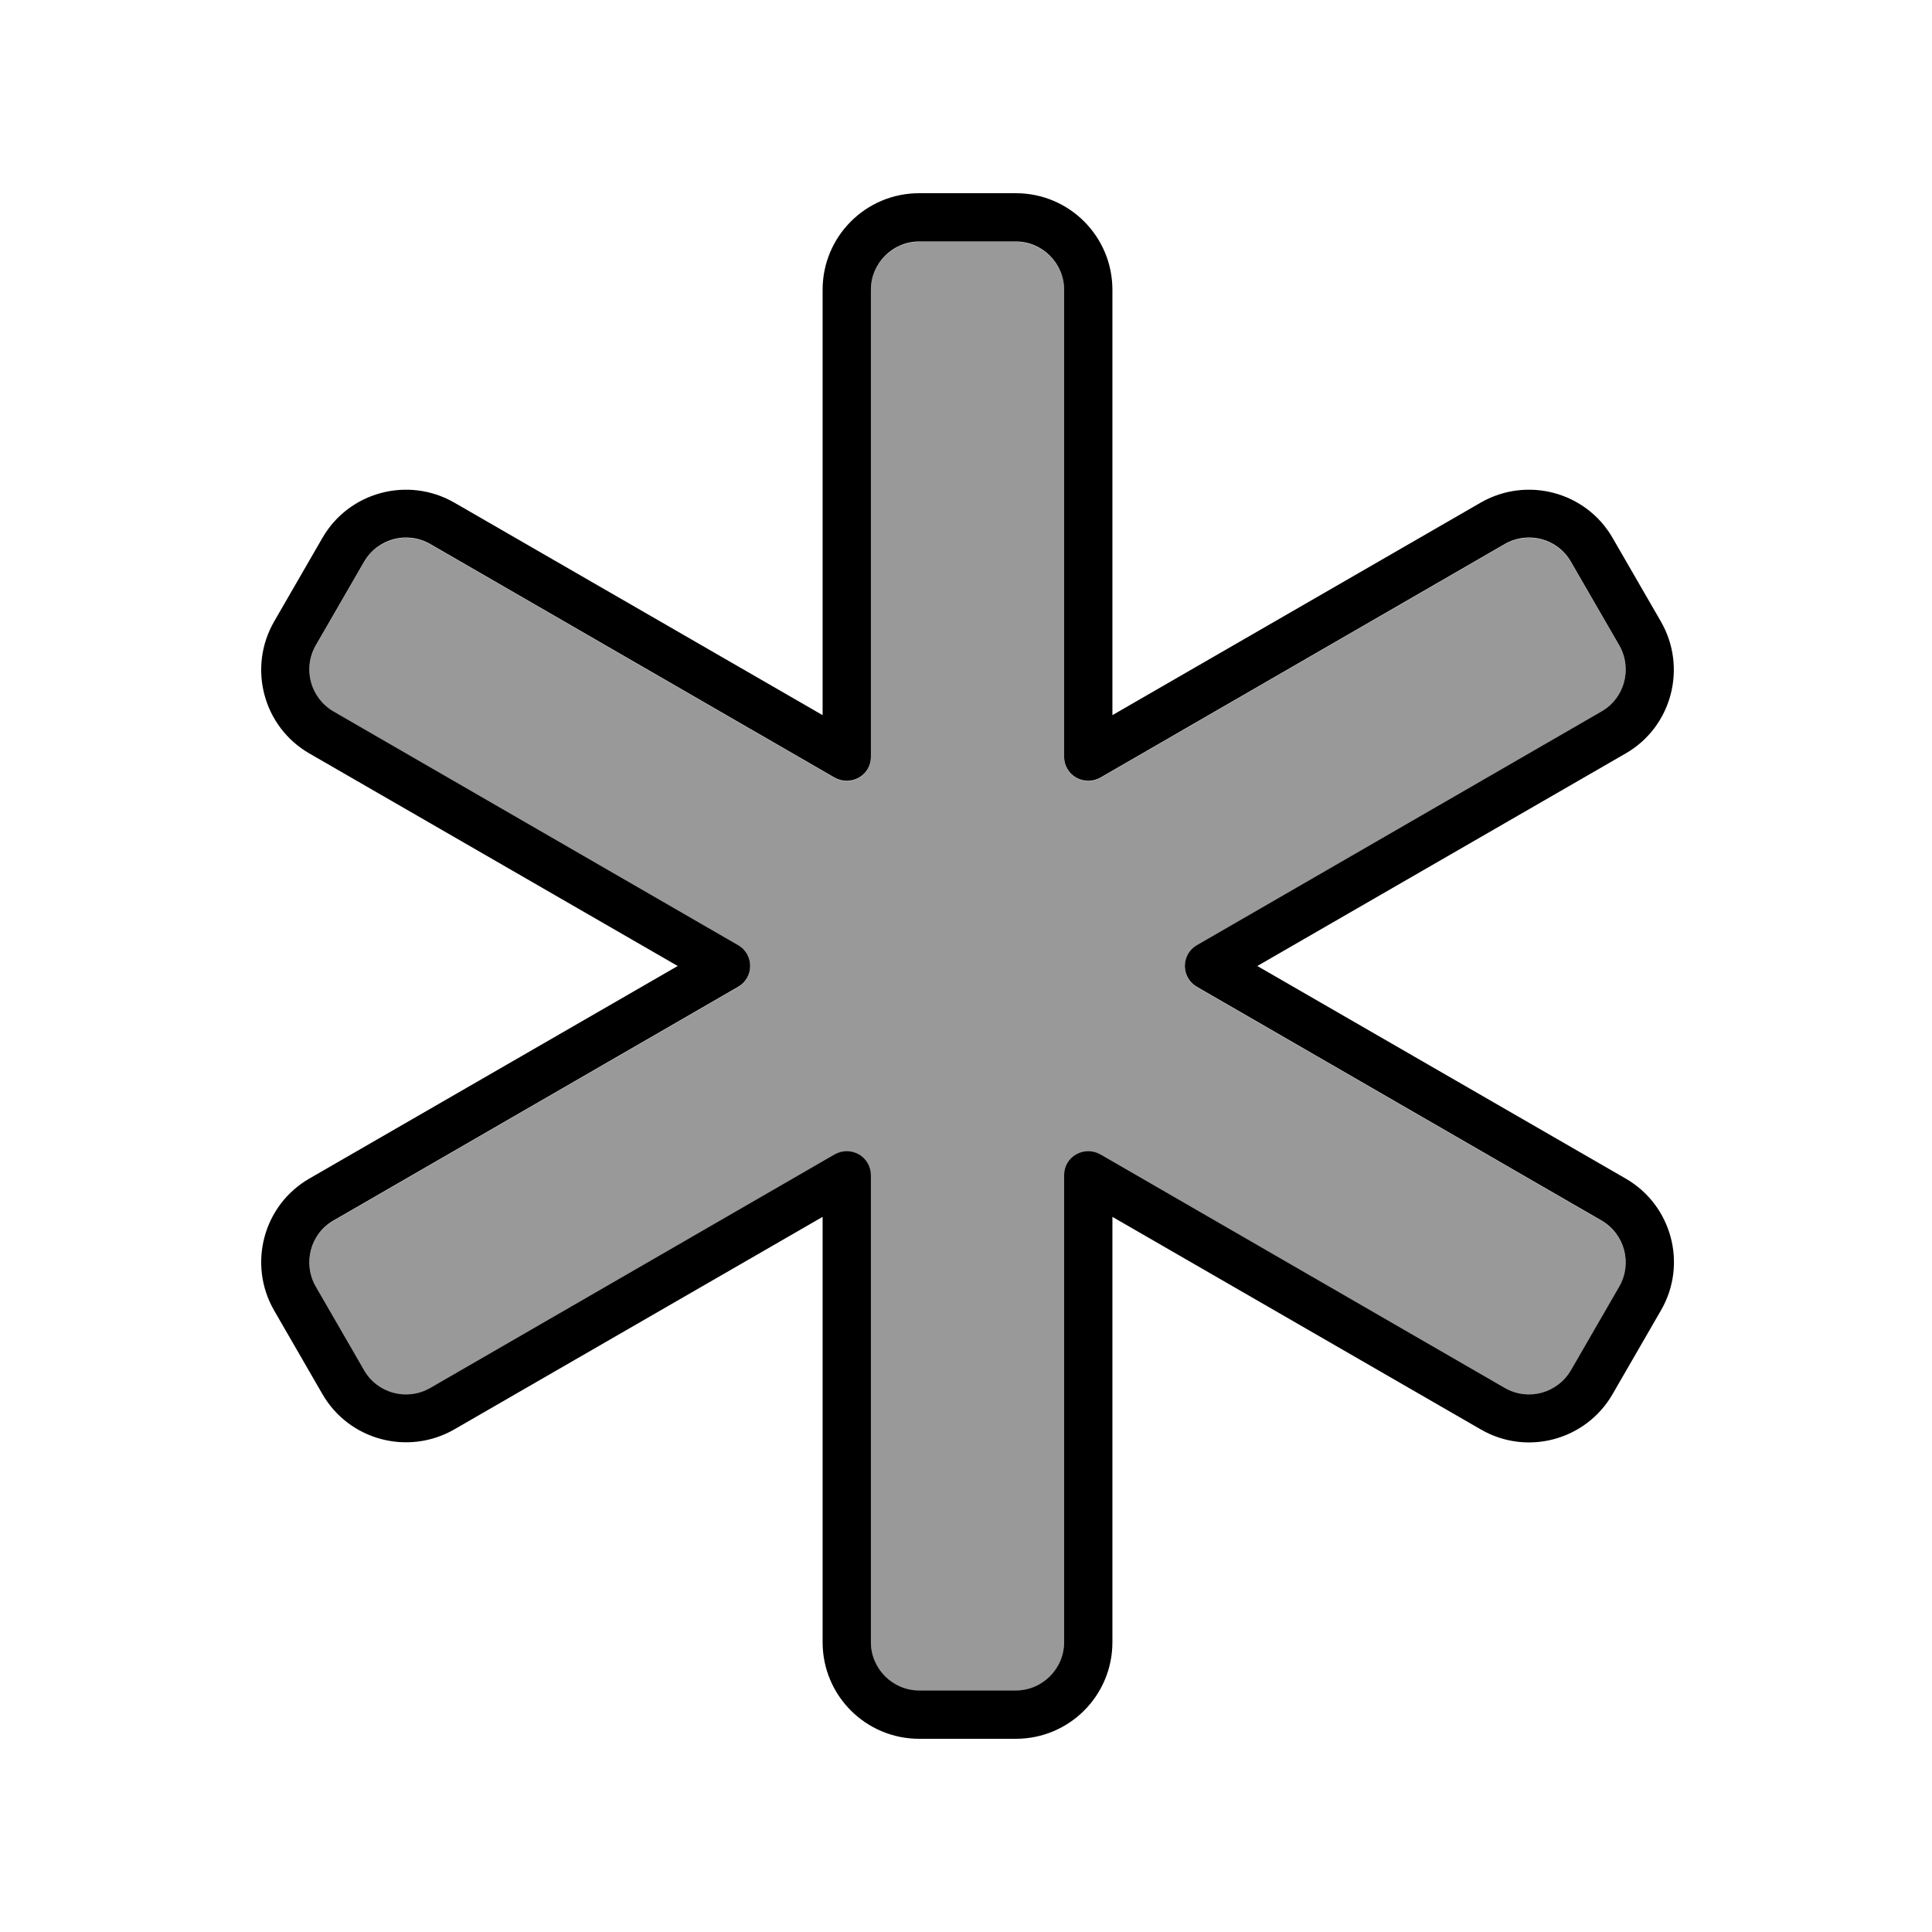 <svg xmlns="http://www.w3.org/2000/svg" viewBox="0 0 640 640"><!--! Font Awesome Pro 7.1.0 by @fontawesome - https://fontawesome.com License - https://fontawesome.com/license (Commercial License) Copyright 2025 Fonticons, Inc. --><path opacity=".4" fill="currentColor" d="M104.6 213.9C100.2 221.6 102.8 231.3 110.5 235.8L244.5 313.2C247 314.6 248.5 317.3 248.5 320.1C248.5 322.9 247 325.6 244.5 327L110.5 404.4C102.8 408.8 100.2 418.6 104.6 426.3L120.6 454C125 461.7 134.8 464.3 142.5 459.9L276.5 382.5C279 381.1 282 381.1 284.5 382.5C287 383.9 288.5 386.6 288.5 389.4L288.5 544.1C288.5 552.9 295.7 560.1 304.5 560.1L336.5 560.1C345.3 560.1 352.5 552.9 352.5 544.1L352.5 389.4C352.5 386.5 354 383.9 356.5 382.5C359 381.1 362 381.1 364.5 382.5L498.5 459.9C506.2 464.3 515.9 461.7 520.4 454L536.4 426.3C540.8 418.6 538.2 408.9 530.5 404.4L396.5 327C394 325.6 392.5 322.9 392.5 320.1C392.5 317.3 394 314.6 396.5 313.2L530.5 235.8C538.2 231.4 540.8 221.6 536.4 213.9L520.4 186.2C516 178.5 506.2 175.9 498.5 180.3L364.5 257.7C362 259.1 359 259.1 356.5 257.7C354 256.3 352.5 253.6 352.5 250.8L352.5 96.1C352.5 87.3 345.3 80.1 336.5 80.1L304.5 80.1C295.7 80.1 288.5 87.3 288.5 96.1L288.5 250.8C288.5 253.7 287 256.3 284.5 257.7C282 259.1 279 259.1 276.5 257.7L142.5 180.3C134.8 175.9 125.1 178.5 120.6 186.2L104.6 213.9z"/><path fill="currentColor" d="M272.5 96C272.5 78.3 286.8 64 304.5 64L336.5 64C354.2 64 368.5 78.3 368.5 96L368.5 236.9L490.5 166.5C505.8 157.7 525.4 162.9 534.2 178.2L550.2 205.9C559 221.2 553.8 240.8 538.5 249.6L416.5 320L538.5 390.4C553.8 399.2 559.1 418.8 550.2 434.1L534.2 461.8C525.4 477.1 505.8 482.4 490.5 473.5L368.5 403.1L368.5 544C368.5 561.7 354.2 576 336.5 576L304.5 576C286.8 576 272.5 561.7 272.5 544L272.5 403.1L150.5 473.5C135.2 482.3 115.6 477.1 106.8 461.8L90.8 434.1C82 418.8 87.2 399.2 102.5 390.4L224.5 320L102.5 249.6C87.2 240.8 82 221.2 90.8 205.9L106.8 178.2C115.6 162.9 135.2 157.7 150.5 166.5L272.5 236.9L272.5 96zM304.5 80C295.7 80 288.5 87.2 288.5 96L288.5 250.7C288.5 253.6 287 256.2 284.5 257.6C282 259 279 259 276.5 257.6L142.5 180.2C134.8 175.8 125.1 178.4 120.6 186.1L104.6 213.8C100.2 221.5 102.8 231.2 110.5 235.7L244.5 313.1C247 314.5 248.5 317.2 248.5 320C248.5 322.8 247 325.5 244.5 326.9L110.5 404.3C102.8 408.7 100.2 418.5 104.6 426.2L120.6 453.9C125 461.6 134.8 464.2 142.5 459.8L276.5 382.4C279 381 282 381 284.5 382.4C287 383.8 288.5 386.5 288.5 389.3L288.5 544C288.5 552.8 295.7 560 304.5 560L336.5 560C345.3 560 352.5 552.8 352.5 544L352.5 389.3C352.5 386.4 354 383.8 356.5 382.4C359 381 362 381 364.5 382.4L498.5 459.8C506.2 464.2 515.9 461.6 520.4 453.9L536.4 426.2C540.8 418.5 538.2 408.8 530.5 404.3L396.5 326.9C394 325.5 392.5 322.8 392.5 320C392.5 317.2 394 314.5 396.5 313.1L530.5 235.7C538.2 231.3 540.8 221.5 536.4 213.8L520.4 186.1C516 178.4 506.2 175.8 498.5 180.2L364.5 257.6C362 259 359 259 356.5 257.6C354 256.2 352.5 253.5 352.5 250.7L352.5 96C352.5 87.2 345.3 80 336.5 80L304.5 80z"/></svg>